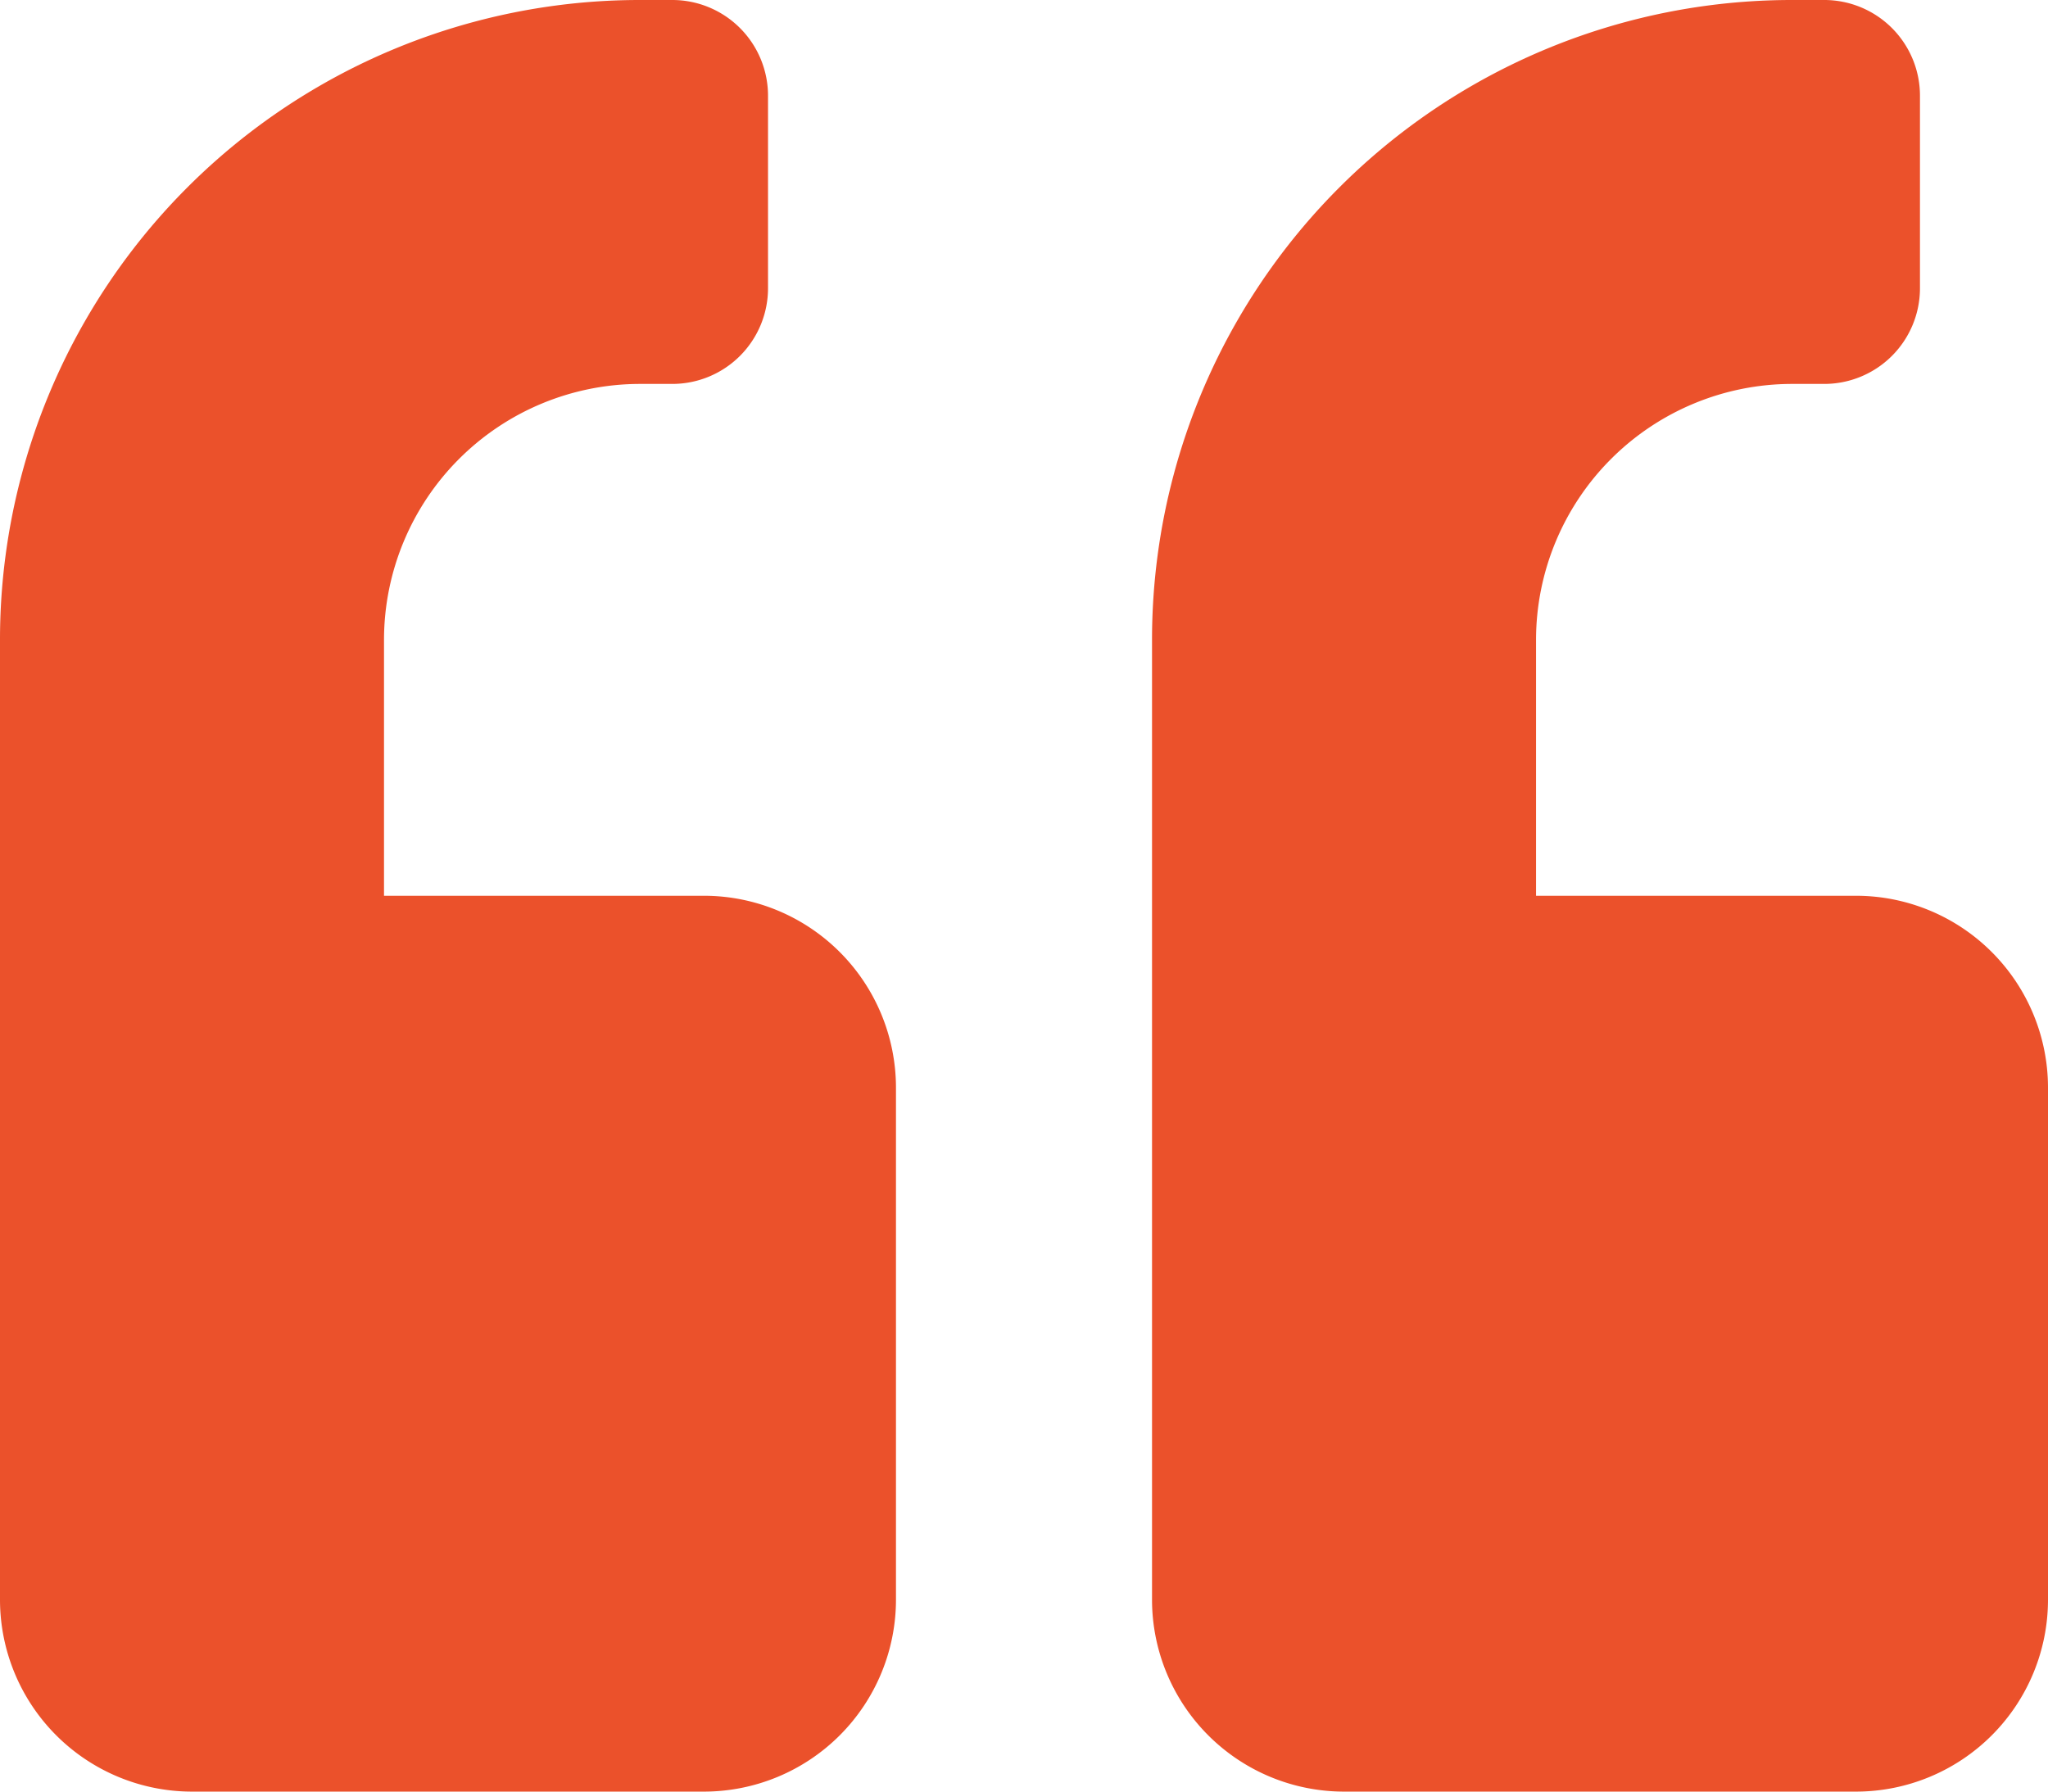 <svg xmlns="http://www.w3.org/2000/svg" width="27.466" height="24.033" viewBox="0 0 27.466 24.033">
  <path id="Icon_awesome-quote-left" data-name="Icon awesome-quote-left" d="M24.891,14.266H20.6V10.833A3.436,3.436,0,0,1,24.033,7.4h.429a1.284,1.284,0,0,0,1.287-1.287V3.537A1.284,1.284,0,0,0,24.462,2.25h-.429a8.581,8.581,0,0,0-8.583,8.583V23.708a2.576,2.576,0,0,0,2.575,2.575h6.866a2.576,2.576,0,0,0,2.575-2.575V16.841A2.576,2.576,0,0,0,24.891,14.266Zm-15.45,0H5.15V10.833A3.436,3.436,0,0,1,8.583,7.4h.429A1.284,1.284,0,0,0,10.3,6.112V3.537A1.284,1.284,0,0,0,9.012,2.25H8.583A8.581,8.581,0,0,0,0,10.833V23.708a2.576,2.576,0,0,0,2.575,2.575H9.441a2.576,2.576,0,0,0,2.575-2.575V16.841A2.576,2.576,0,0,0,9.441,14.266Z" transform="translate(0 -2.25)" fill="#eb512b"/>
</svg>
